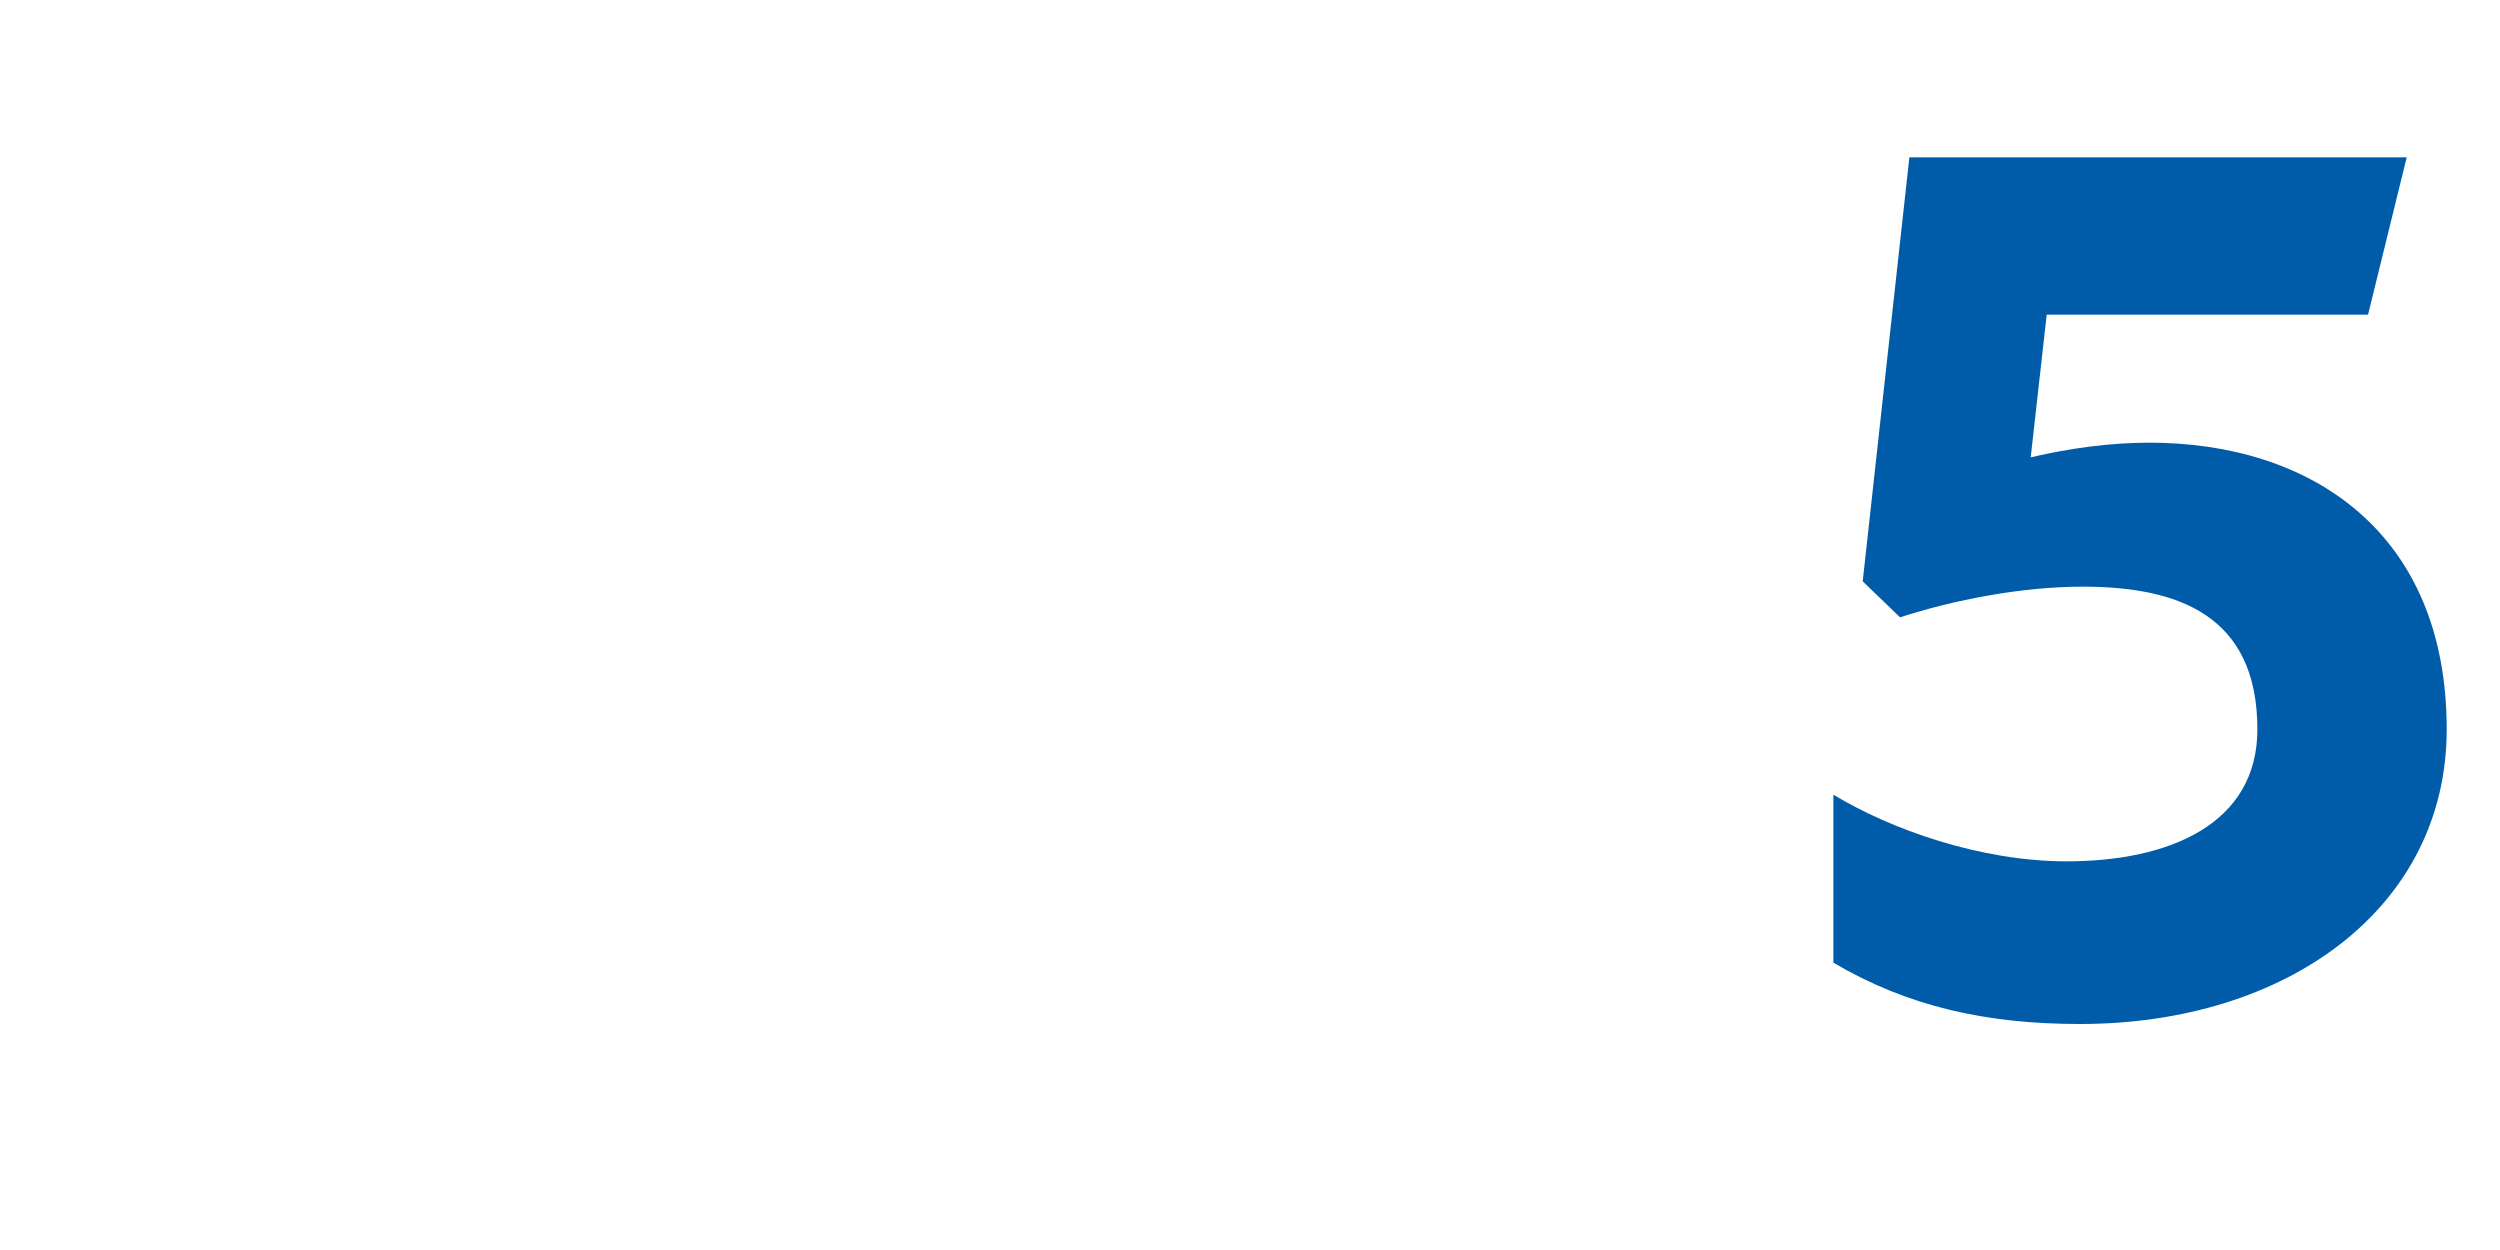 <svg width="60" height="30" viewBox="0 0 60 30" fill="none" xmlns="http://www.w3.org/2000/svg">
<g clip-path="url(#clip0_1_7)">
<g clip-path="url(#clip1_1_7)">
<path d="M58.721 17.504C58.721 12.768 55.457 10.624 51.585 10.624C50.657 10.624 49.697 10.752 48.737 10.976L49.121 7.552H56.833L57.761 3.776H45.825L44.705 13.952L45.601 14.816C46.881 14.4 48.513 14.08 49.985 14.08C52.257 14.08 54.177 14.752 54.177 17.504C54.177 19.776 52.065 20.672 49.601 20.672C47.521 20.672 45.377 19.904 44.001 19.072V23.104C45.793 24.16 47.681 24.576 49.921 24.576C54.881 24.576 58.721 21.792 58.721 17.504Z" fill="#005CA8"/>
</g>
</g>
<defs>
<clipPath id="clip0_1_7">
<rect width="380" height="436" fill="white" transform="translate(0 -176)"/>
</clipPath>
<clipPath id="clip1_1_7">
<rect width="380" height="34" fill="white"/>
</clipPath>
</defs>
</svg>
